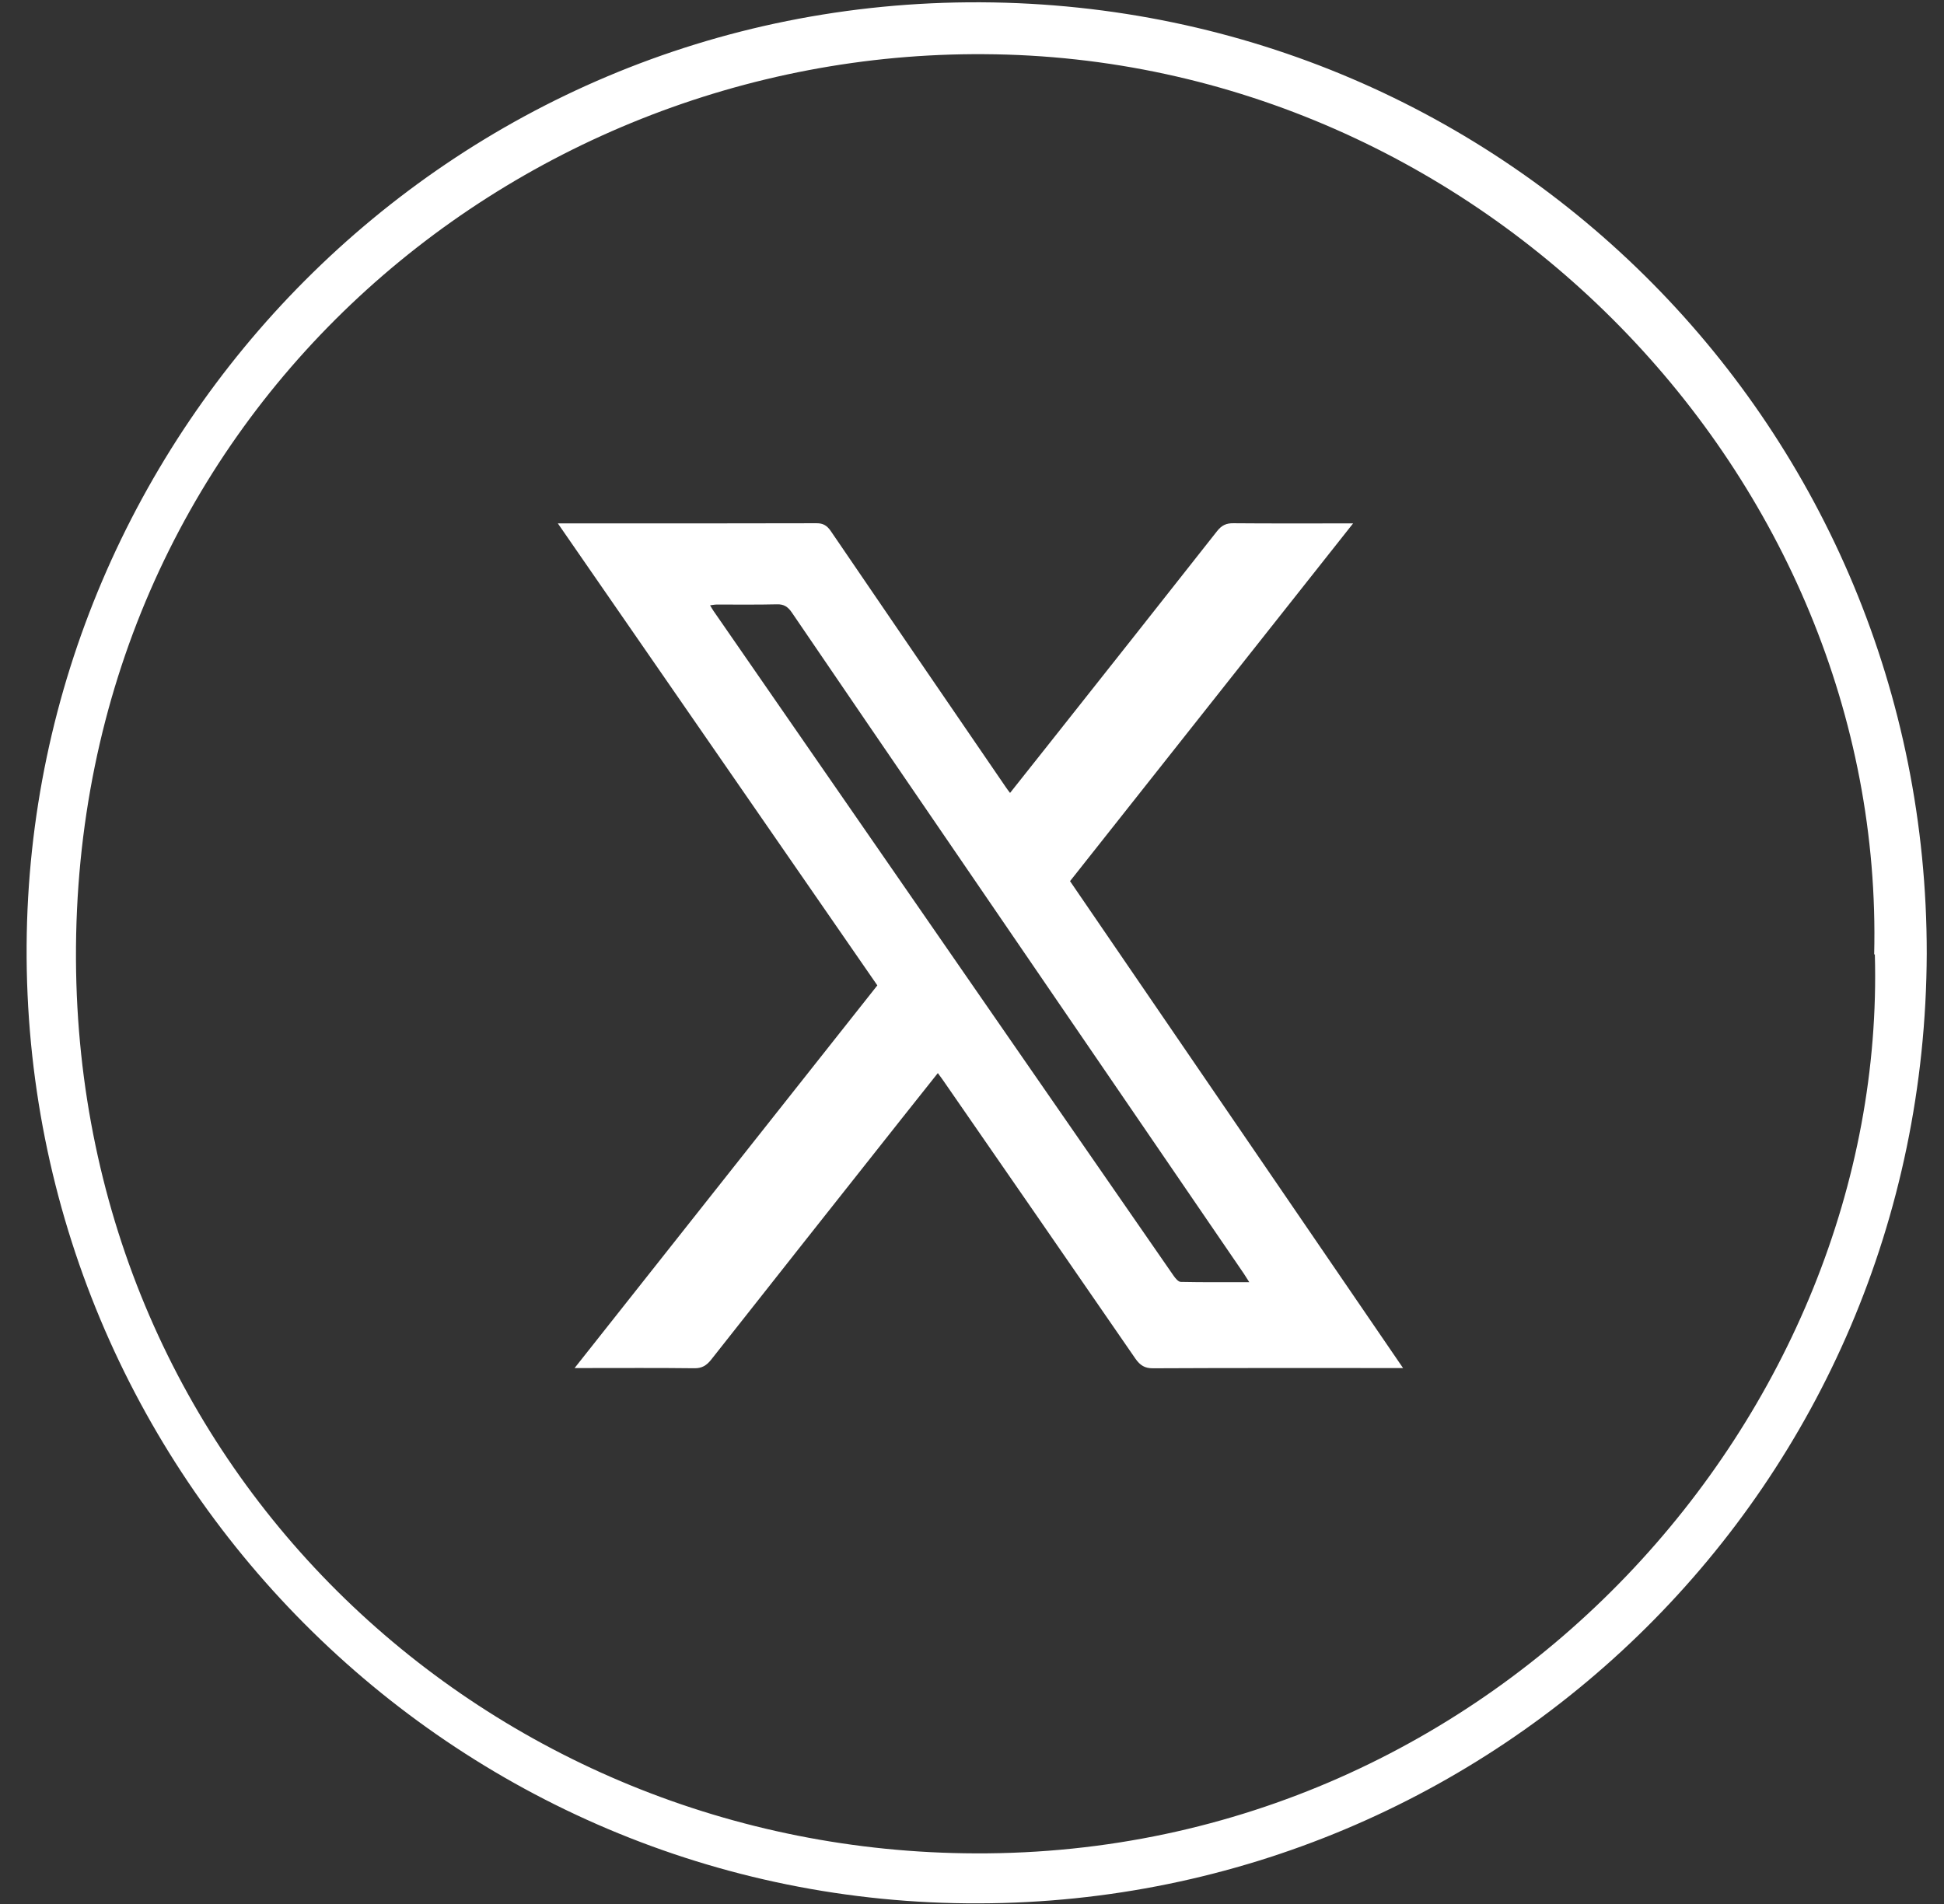 <svg width="49" height="48" viewBox="0 0 49 48" fill="none" xmlns="http://www.w3.org/2000/svg">
<rect x="0" y="0" width="49" height="48" fill="#333333" stroke="none"/>
<g clip-path="url(#clip0_100_97)">
<path d="M48.565 24.045C48.517 37.468 37.71 47.952 24.675 47.984C11.429 48.032 0.59 37.194 0.671 23.835C0.752 10.88 11.3 -0.007 24.723 0.058C38.049 0.123 48.581 10.88 48.565 24.045ZM47.24 24.061C47.531 12.043 37.339 1.431 24.804 1.366C12.834 1.286 1.85 10.654 1.915 24.191C1.98 37.129 12.35 46.692 24.594 46.724C37.791 46.773 47.58 35.578 47.257 24.061H47.24Z" fill="white"/>
<path d="M35.365 34.489C35.232 34.489 35.153 34.489 35.073 34.489C33.069 34.489 31.064 34.485 29.06 34.495C28.856 34.496 28.736 34.422 28.616 34.248C27 31.9 25.377 29.557 23.756 27.213C23.722 27.166 23.687 27.119 23.639 27.053C23.336 27.435 23.039 27.807 22.743 28.181C21.136 30.212 19.528 32.243 17.925 34.278C17.807 34.427 17.688 34.497 17.502 34.494C16.587 34.483 15.671 34.489 14.756 34.489C14.683 34.489 14.61 34.489 14.483 34.489C17.045 31.251 19.571 28.057 22.114 24.842C19.44 20.974 16.77 17.112 14.061 13.195C14.186 13.195 14.263 13.195 14.34 13.195C16.421 13.195 18.501 13.197 20.582 13.191C20.745 13.19 20.844 13.247 20.942 13.39C22.409 15.545 23.882 17.696 25.354 19.847C25.382 19.889 25.413 19.929 25.459 19.99C25.794 19.568 26.122 19.155 26.449 18.742C27.86 16.959 29.272 15.177 30.678 13.389C30.795 13.24 30.913 13.189 31.087 13.191C32.002 13.199 32.918 13.195 33.833 13.195C33.906 13.195 33.979 13.195 34.106 13.195C31.706 16.227 29.344 19.213 26.971 22.214C29.761 26.294 32.546 30.367 35.365 34.489H35.365ZM31.489 32.324C31.424 32.221 31.39 32.165 31.354 32.112C28.842 28.439 26.33 24.766 23.818 21.093C22.53 19.21 21.242 17.328 19.959 15.442C19.857 15.292 19.754 15.23 19.582 15.235C19.076 15.248 18.57 15.239 18.064 15.241C18.014 15.241 17.964 15.252 17.898 15.26C17.936 15.323 17.957 15.362 17.982 15.398C20.495 19.032 23.009 22.665 25.523 26.299C26.874 28.253 28.226 30.206 29.579 32.158C29.626 32.225 29.699 32.316 29.762 32.317C30.322 32.329 30.882 32.324 31.489 32.324V32.324Z" fill="white"/>
</g>
<defs>
<clipPath id="clip0_100_97">
<rect width="47.894" height="47.942" fill="white" transform="translate(0.671 0.058)"/>
</clipPath>
</defs>
</svg>
